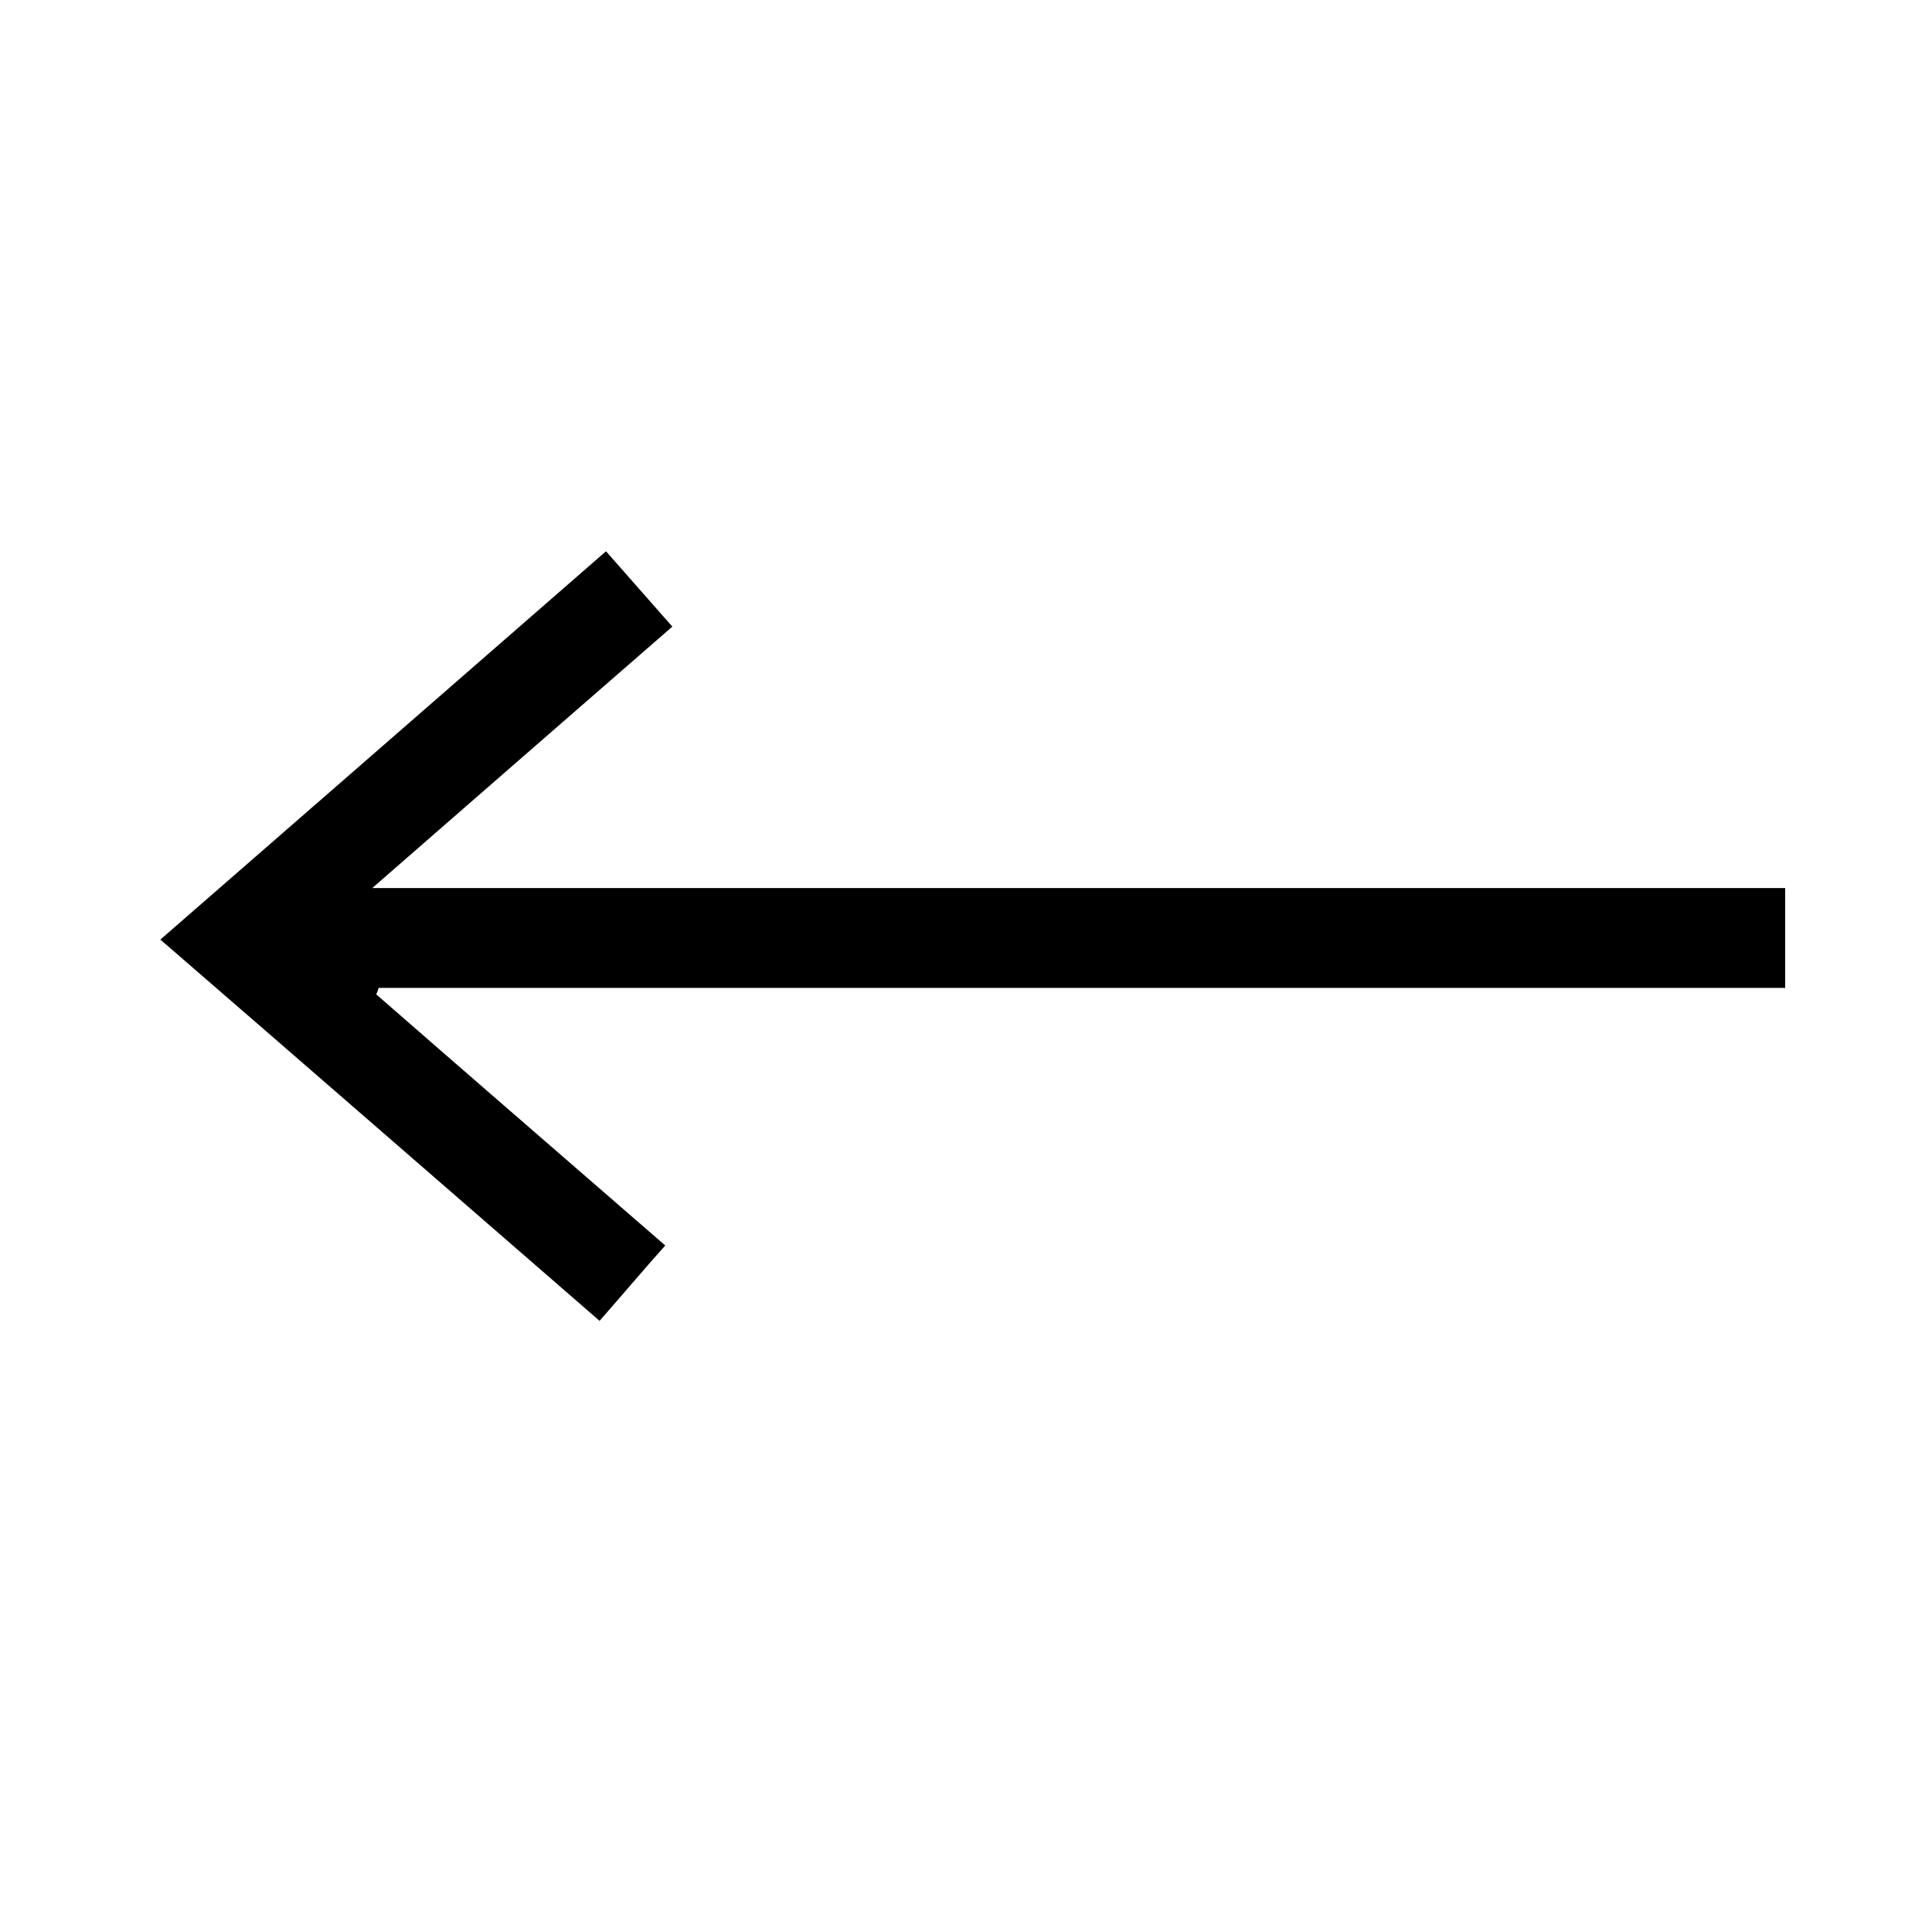 <svg width="30" height="30" viewBox="0 0 30 30" xmlns="http://www.w3.org/2000/svg">
    <path d="m5.83,15.43c1.49,1.3,2.98,2.59,4.5,3.91-.34.38-.66.76-1.02,1.17-2.27-1.97-4.52-3.93-6.82-5.92,2.31-2.01,4.59-4,6.92-6.03.34.39.68.77,1.03,1.17-1.55,1.35-3.08,2.68-4.66,4.06,7.36,0,14.64,0,21.94,0v1.55c-7.27,0-14.56,0-21.84,0-.01.03-.02.07-.04.1Z" />
</svg>
